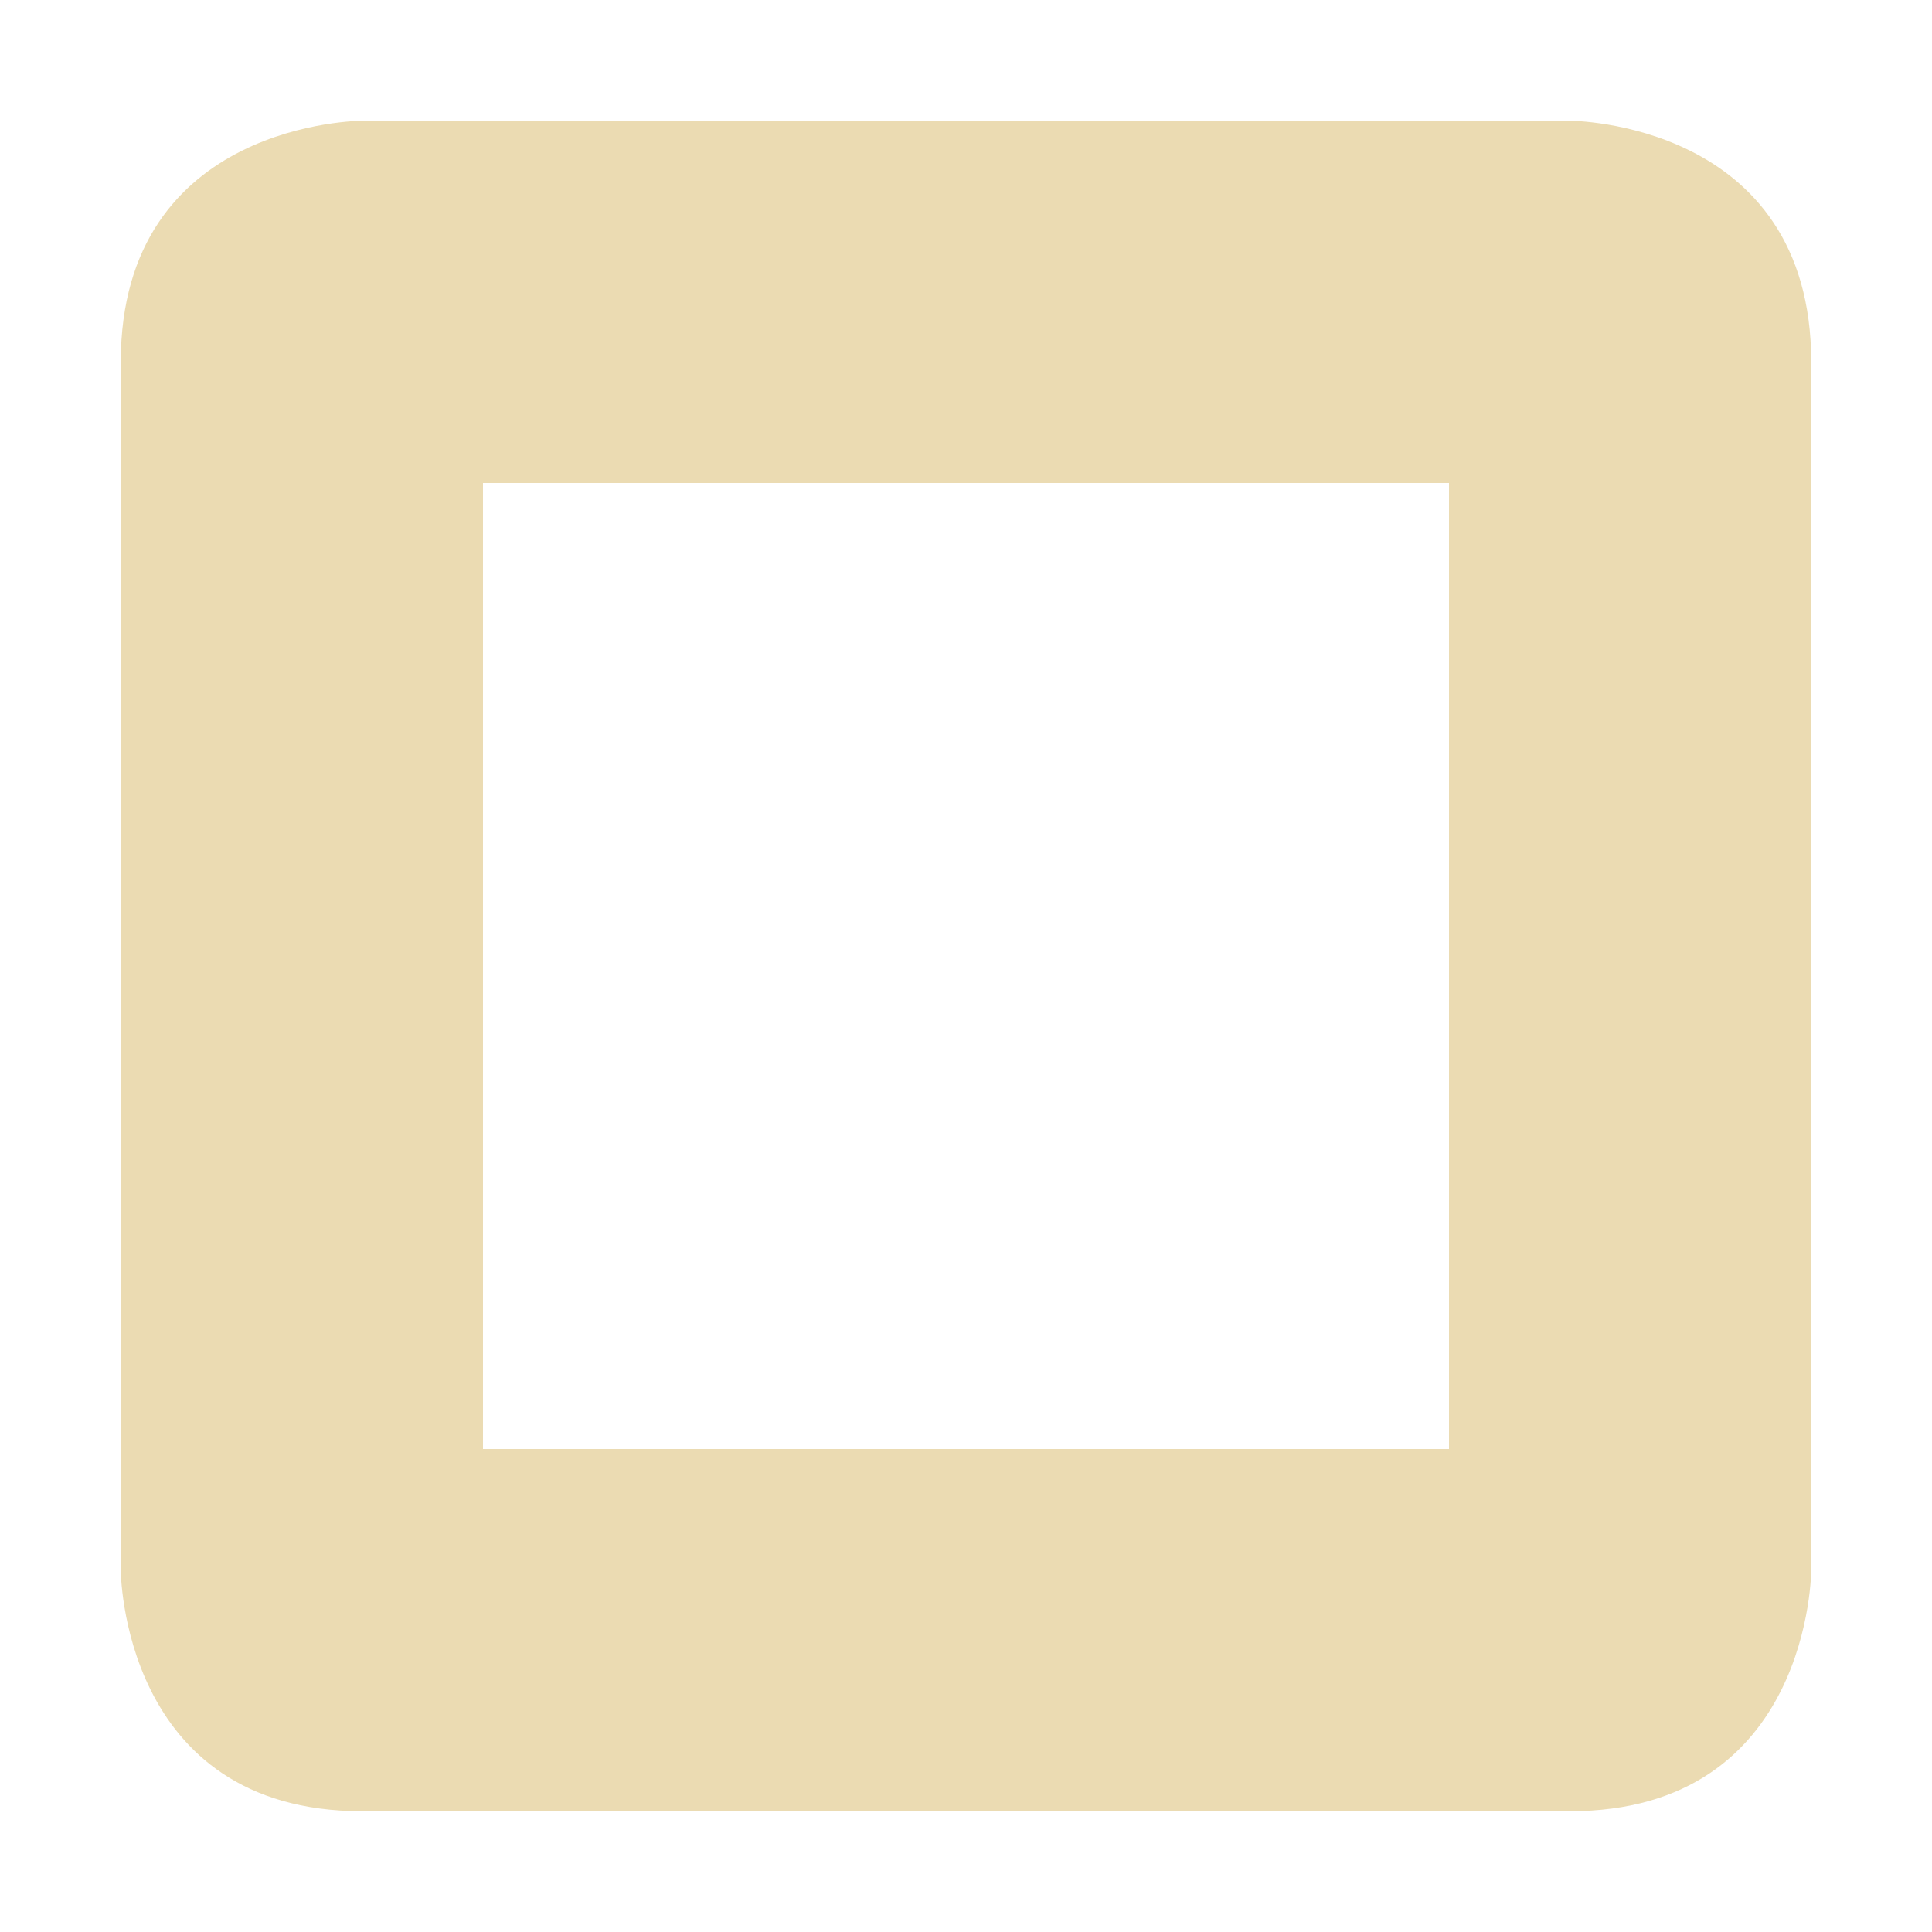 <svg width="16" height="16" version="1.1" xmlns="http://www.w3.org/2000/svg">
  <defs>
    <style id="current-color-scheme" type="text/css">.ColorScheme-Text { color:#ebdbb2; } .ColorScheme-Highlight { color:#458588; } .ColorScheme-NeutralText { color:#fe8019; } .ColorScheme-PositiveText { color:#689d6a; } .ColorScheme-NegativeText { color:#fb4934; }</style>
  </defs>
  <path class="ColorScheme-Text" d="m3 1s-2 2e-6 -2 2v10s2e-6 2 2 2h10c2 0 2-2 2-2v-10c0-2-2-2-2-2zm1 3h8v8h-8z" fill="currentColor"/>
</svg>
